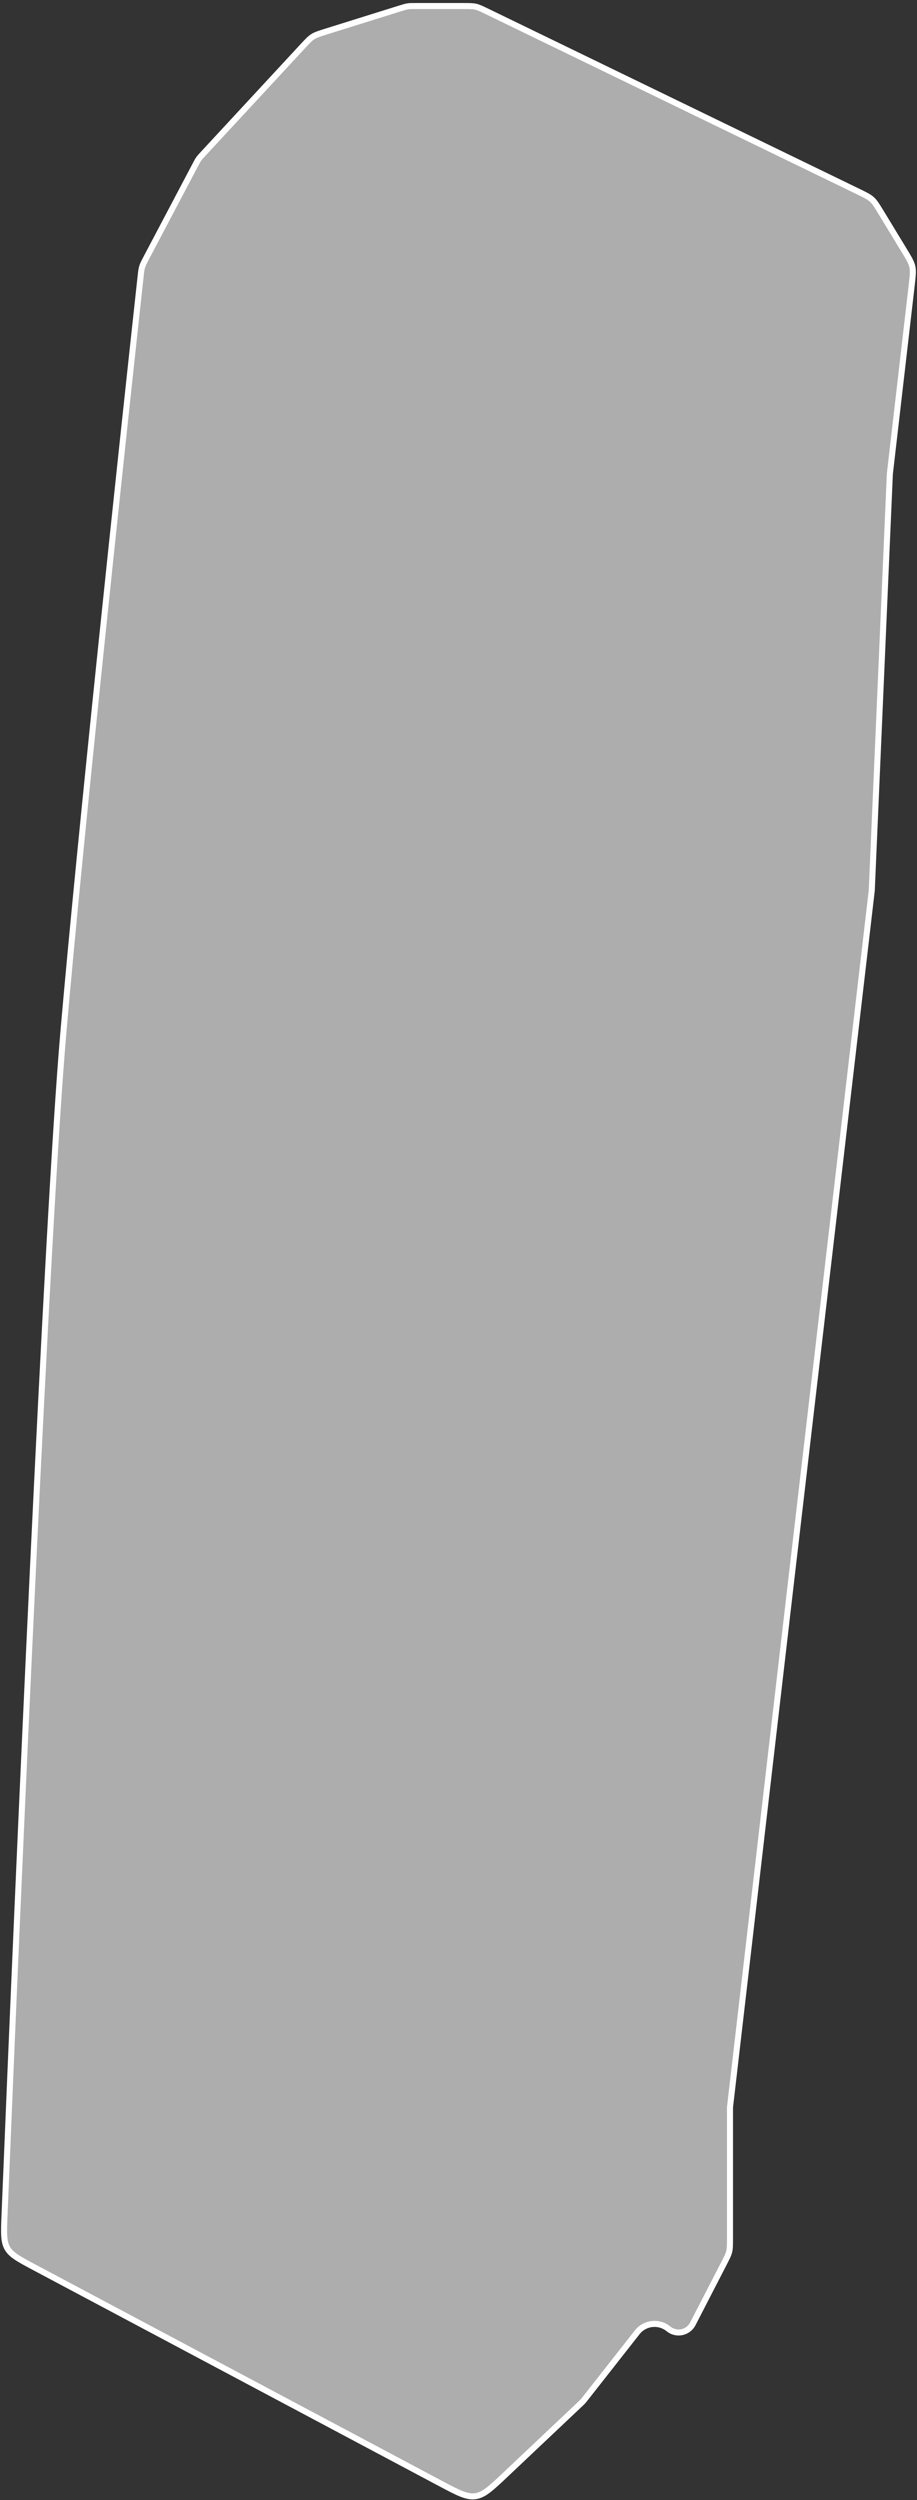 <svg width="152" height="414" viewBox="0 0 152 414" fill="none" xmlns="http://www.w3.org/2000/svg">
<rect x="0" y="0" width="152" height="414" fill="#333333" stroke="none"/>
<path d="M5.785 375.509L5.785 375.509C4.426 374.787 3.442 374.263 2.704 373.766C1.976 373.275 1.526 372.835 1.219 372.299C0.912 371.763 0.759 371.154 0.703 370.283C0.646 369.401 0.691 368.293 0.753 366.764C3.038 310.685 7.804 202.224 10.498 171.043C13.239 139.332 20.036 75.643 23.292 45.924C23.395 44.979 23.442 44.569 23.564 44.173C23.685 43.778 23.879 43.405 24.331 42.55L32.323 27.407L32.328 27.398L32.328 27.398C32.64 26.805 32.777 26.549 32.943 26.314C33.109 26.079 33.306 25.865 33.762 25.374L50.057 7.793C50.974 6.803 51.375 6.376 51.86 6.07C52.345 5.764 52.903 5.585 54.191 5.183L66.192 1.432C66.933 1.201 67.255 1.102 67.584 1.052C67.913 1.001 68.25 1 69.026 1H76.704C77.869 1 78.374 1.003 78.859 1.114C79.343 1.225 79.8 1.443 80.848 1.952L80.848 1.952L80.858 1.956L142.133 31.666C143.474 32.316 144.053 32.602 144.521 33.027C144.989 33.452 145.329 34.002 146.103 35.274L149.786 41.324C150.688 42.807 151.074 43.453 151.231 44.169C151.388 44.884 151.307 45.633 151.107 47.357L147.503 78.442L147.501 78.46L147.5 78.478L144.501 147.46L131.003 262.942L131.003 262.942L121.003 348.942L121 348.971V349V356.5V370.572C121 371.803 120.997 372.338 120.873 372.848C120.749 373.358 120.507 373.834 119.942 374.929L114.841 384.813C114.067 386.311 112.11 386.717 110.805 385.649C109.222 384.354 106.884 384.611 105.621 386.219L97.065 397.108C96.832 397.405 96.73 397.534 96.621 397.654C96.512 397.772 96.395 397.884 96.127 398.137L96.126 398.137L96.118 398.145L96.118 398.146L83.877 409.706C82.609 410.904 81.687 411.773 80.886 412.374C80.095 412.967 79.461 413.267 78.779 413.359C78.097 413.451 77.406 413.33 76.486 412.968C75.554 412.601 74.435 412.007 72.894 411.188L5.803 375.519L5.785 375.509Z" fill="white" fill-opacity="0.6" stroke="white"/>
</svg>
